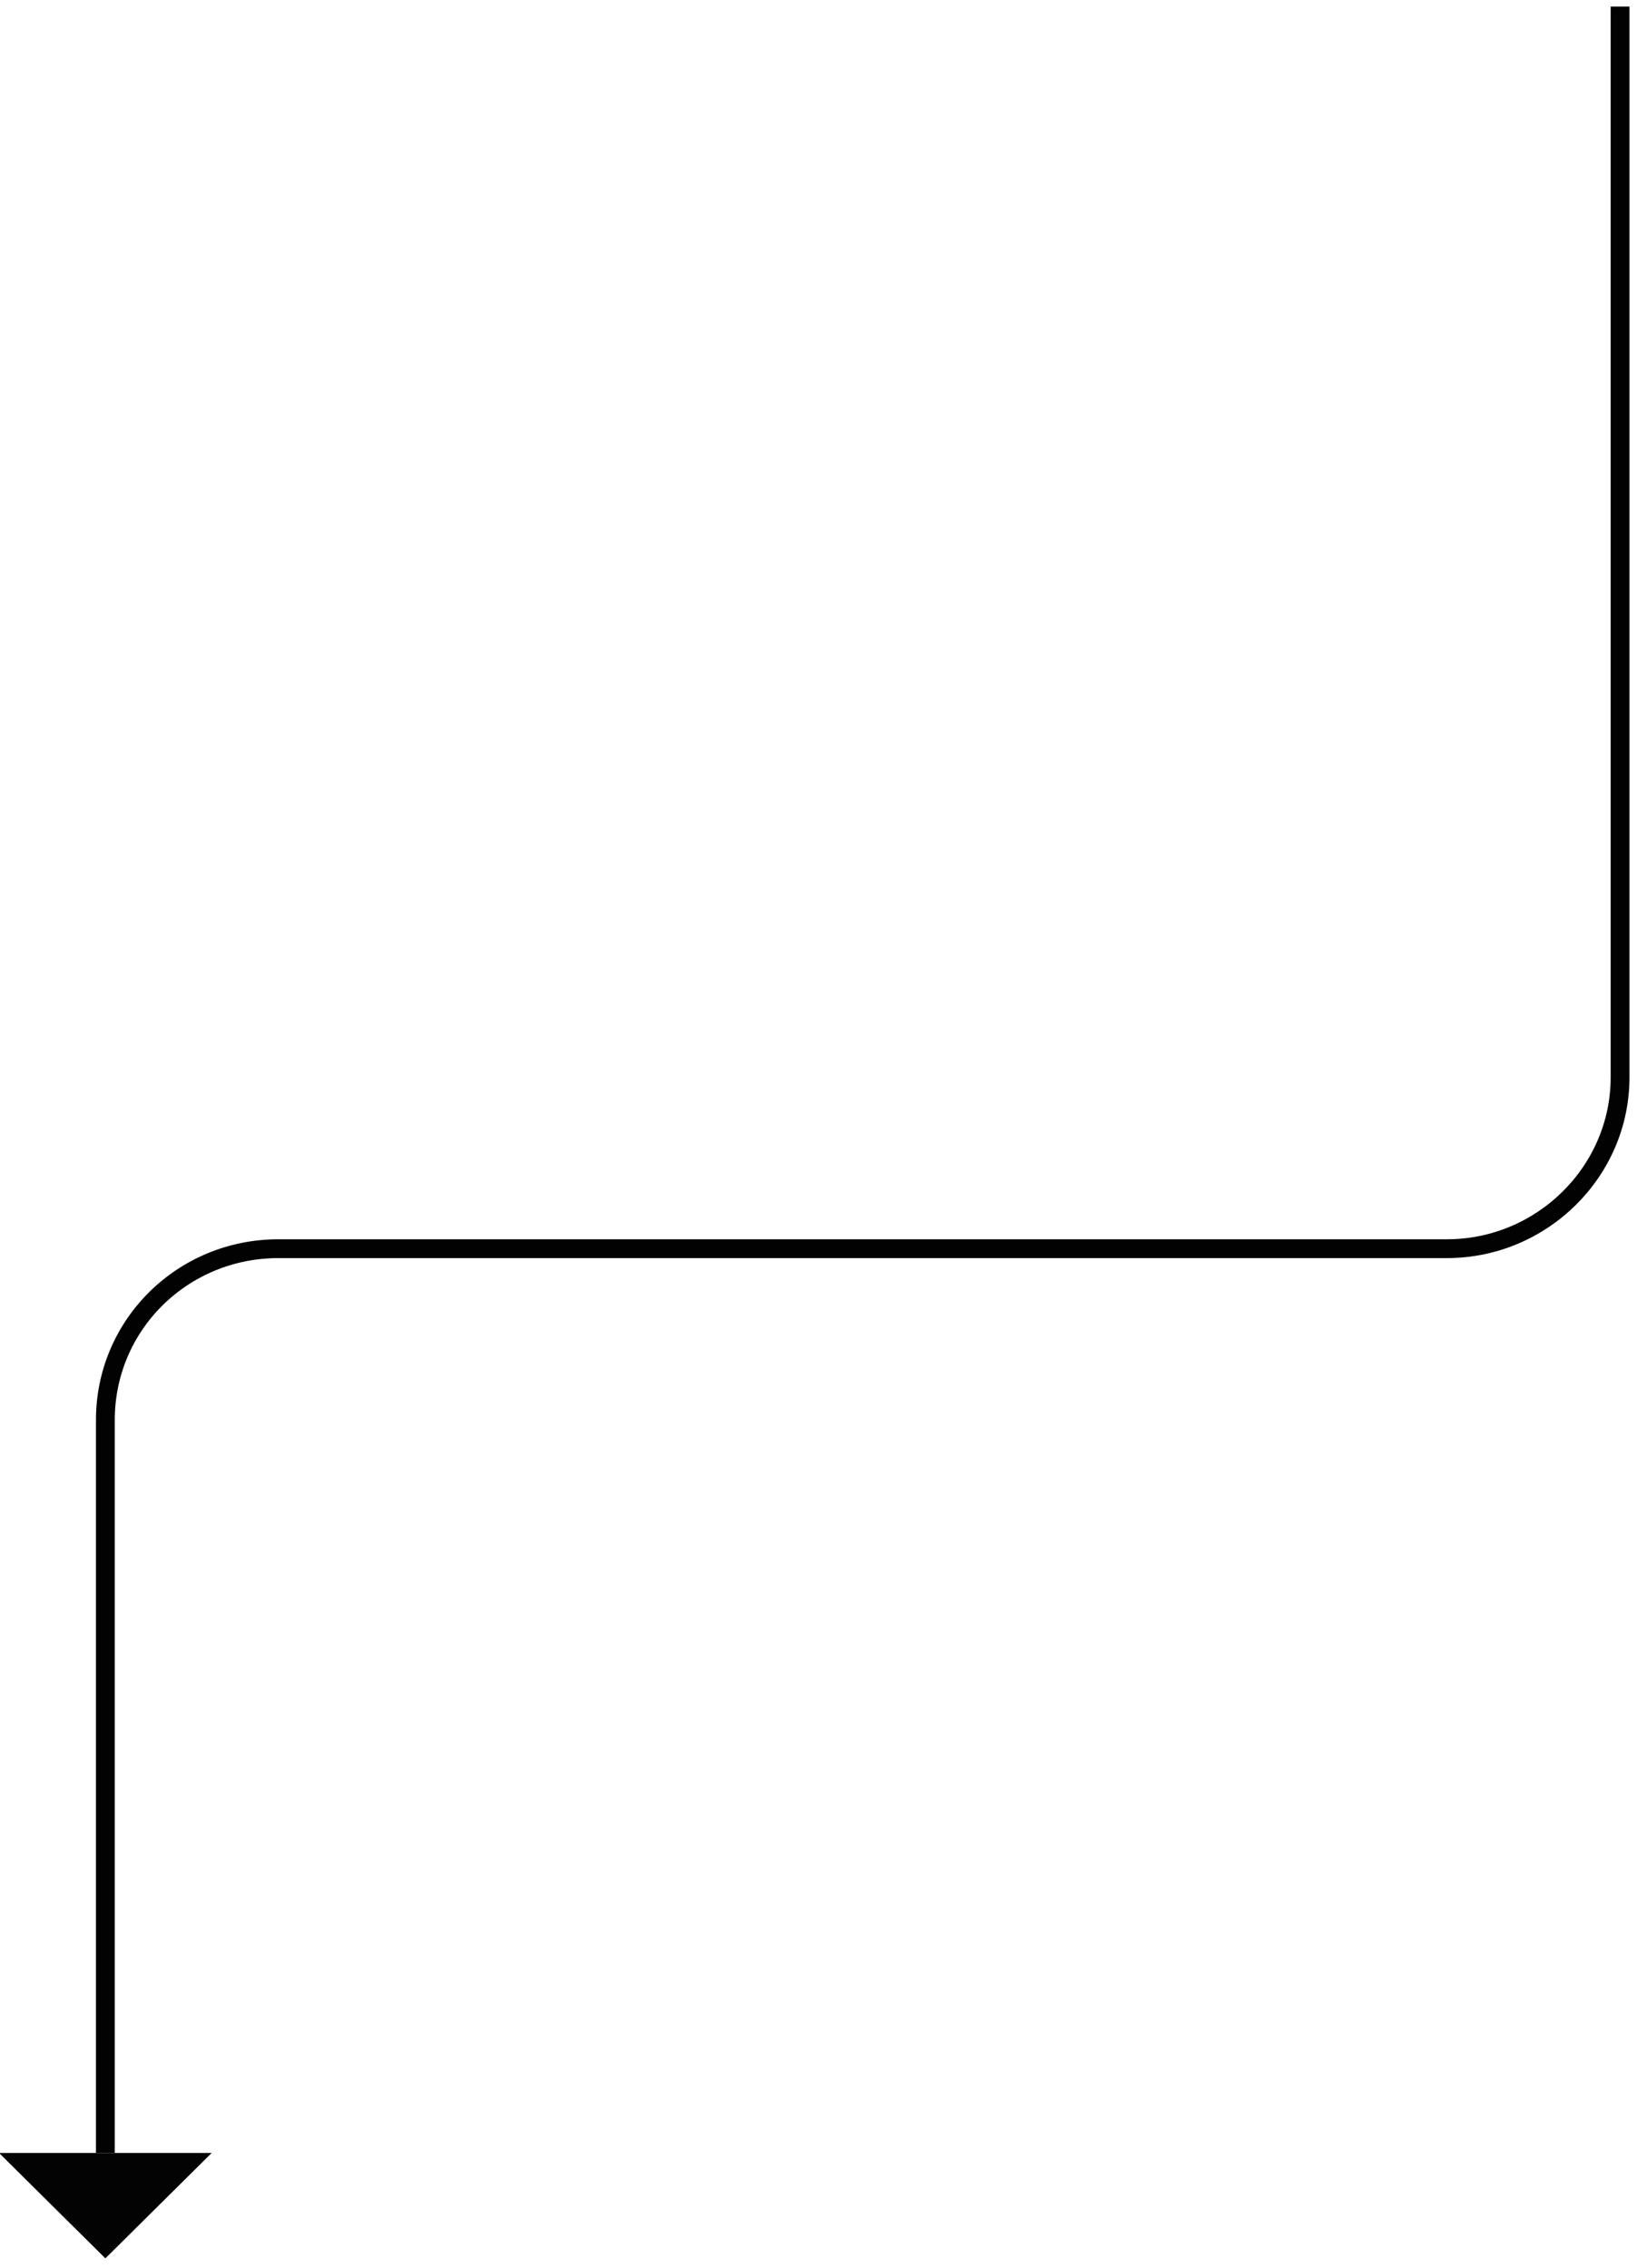 <?xml version="1.0" encoding="utf-8"?>
<!-- Generator: Adobe Illustrator 24.3.0, SVG Export Plug-In . SVG Version: 6.00 Build 0)  -->
<svg version="1.1" id="Warstwa_1" xmlns="http://www.w3.org/2000/svg" xmlns:xlink="http://www.w3.org/1999/xlink" x="0px" y="0px"
	 viewBox="0 0 174 241" style="enable-background:new 0 0 174 241;" xml:space="preserve">
<style type="text/css">
	.st0{fill:#030304;}
	.st1{fill:none;stroke:#020203;stroke-width:2;}
</style>
<g>
	<path class="st0" d="M11.2,240l11.3-11.2H-0.1L11.2,240z"/>
</g>
<path class="st1" d="M11.2,228.8l0-77.9c0-10.1,8.2-18.2,18.4-18.2h124.2c10.1,0,18.4-8.2,18.4-18.2V0.7"/>
</svg>
